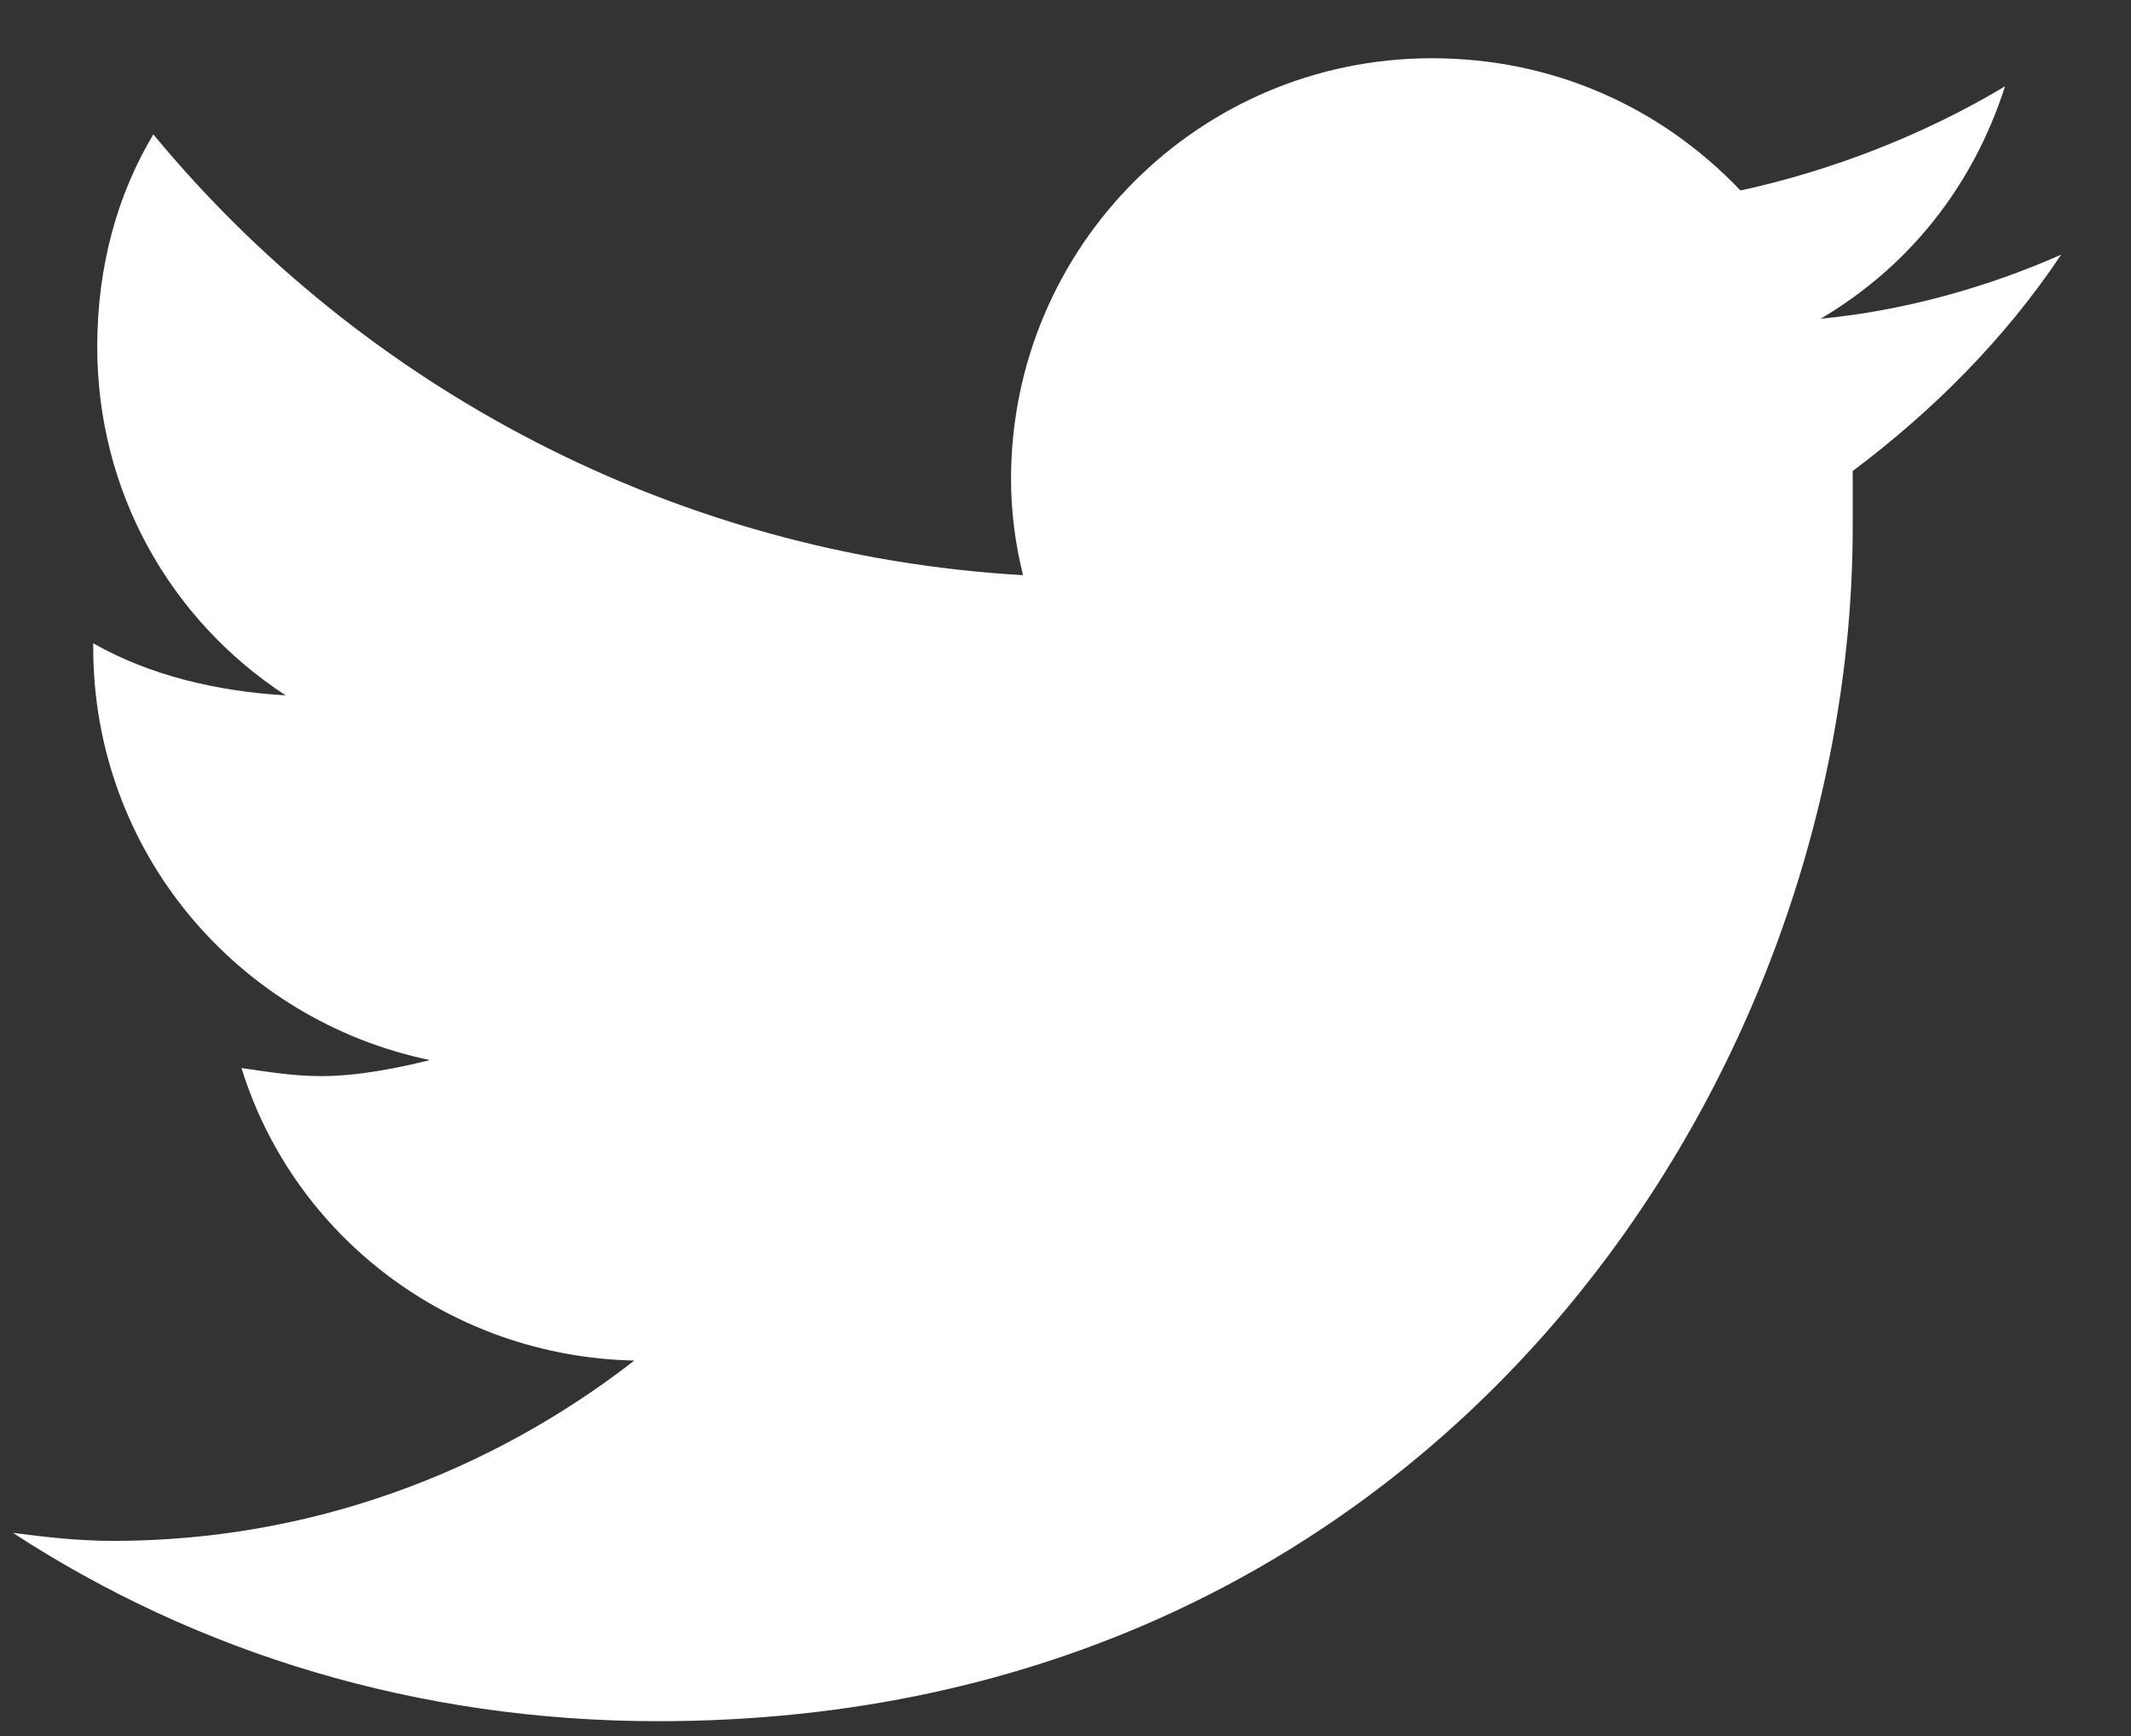 <svg width="27" height="22" viewBox="0 0 27 22" fill="none" xmlns="http://www.w3.org/2000/svg">
<rect x="0" y="0" width="27" height="22" fill="#333333" stroke="none"/>
<path d="M23.474 5.969C23.474 6.223 23.474 6.426 23.474 6.68C23.474 13.738 18.142 21.812 8.341 21.812C5.294 21.812 2.501 20.949 0.165 19.426C0.572 19.477 0.978 19.527 1.435 19.527C3.923 19.527 6.208 18.664 8.037 17.242C5.701 17.191 3.72 15.668 3.06 13.535C3.415 13.586 3.72 13.637 4.076 13.637C4.533 13.637 5.04 13.535 5.447 13.434C3.009 12.926 1.181 10.793 1.181 8.203V8.152C1.892 8.559 2.755 8.762 3.619 8.812C2.146 7.848 1.232 6.223 1.232 4.395C1.232 3.379 1.486 2.465 1.943 1.703C4.583 4.902 8.544 7.035 12.962 7.289C12.861 6.883 12.81 6.477 12.81 6.07C12.81 3.125 15.197 0.738 18.142 0.738C19.665 0.738 21.037 1.348 22.052 2.414C23.22 2.16 24.388 1.703 25.404 1.094C24.997 2.363 24.185 3.379 23.068 4.039C24.134 3.938 25.201 3.633 26.115 3.227C25.404 4.293 24.49 5.207 23.474 5.969Z" fill="white"/>
</svg>
